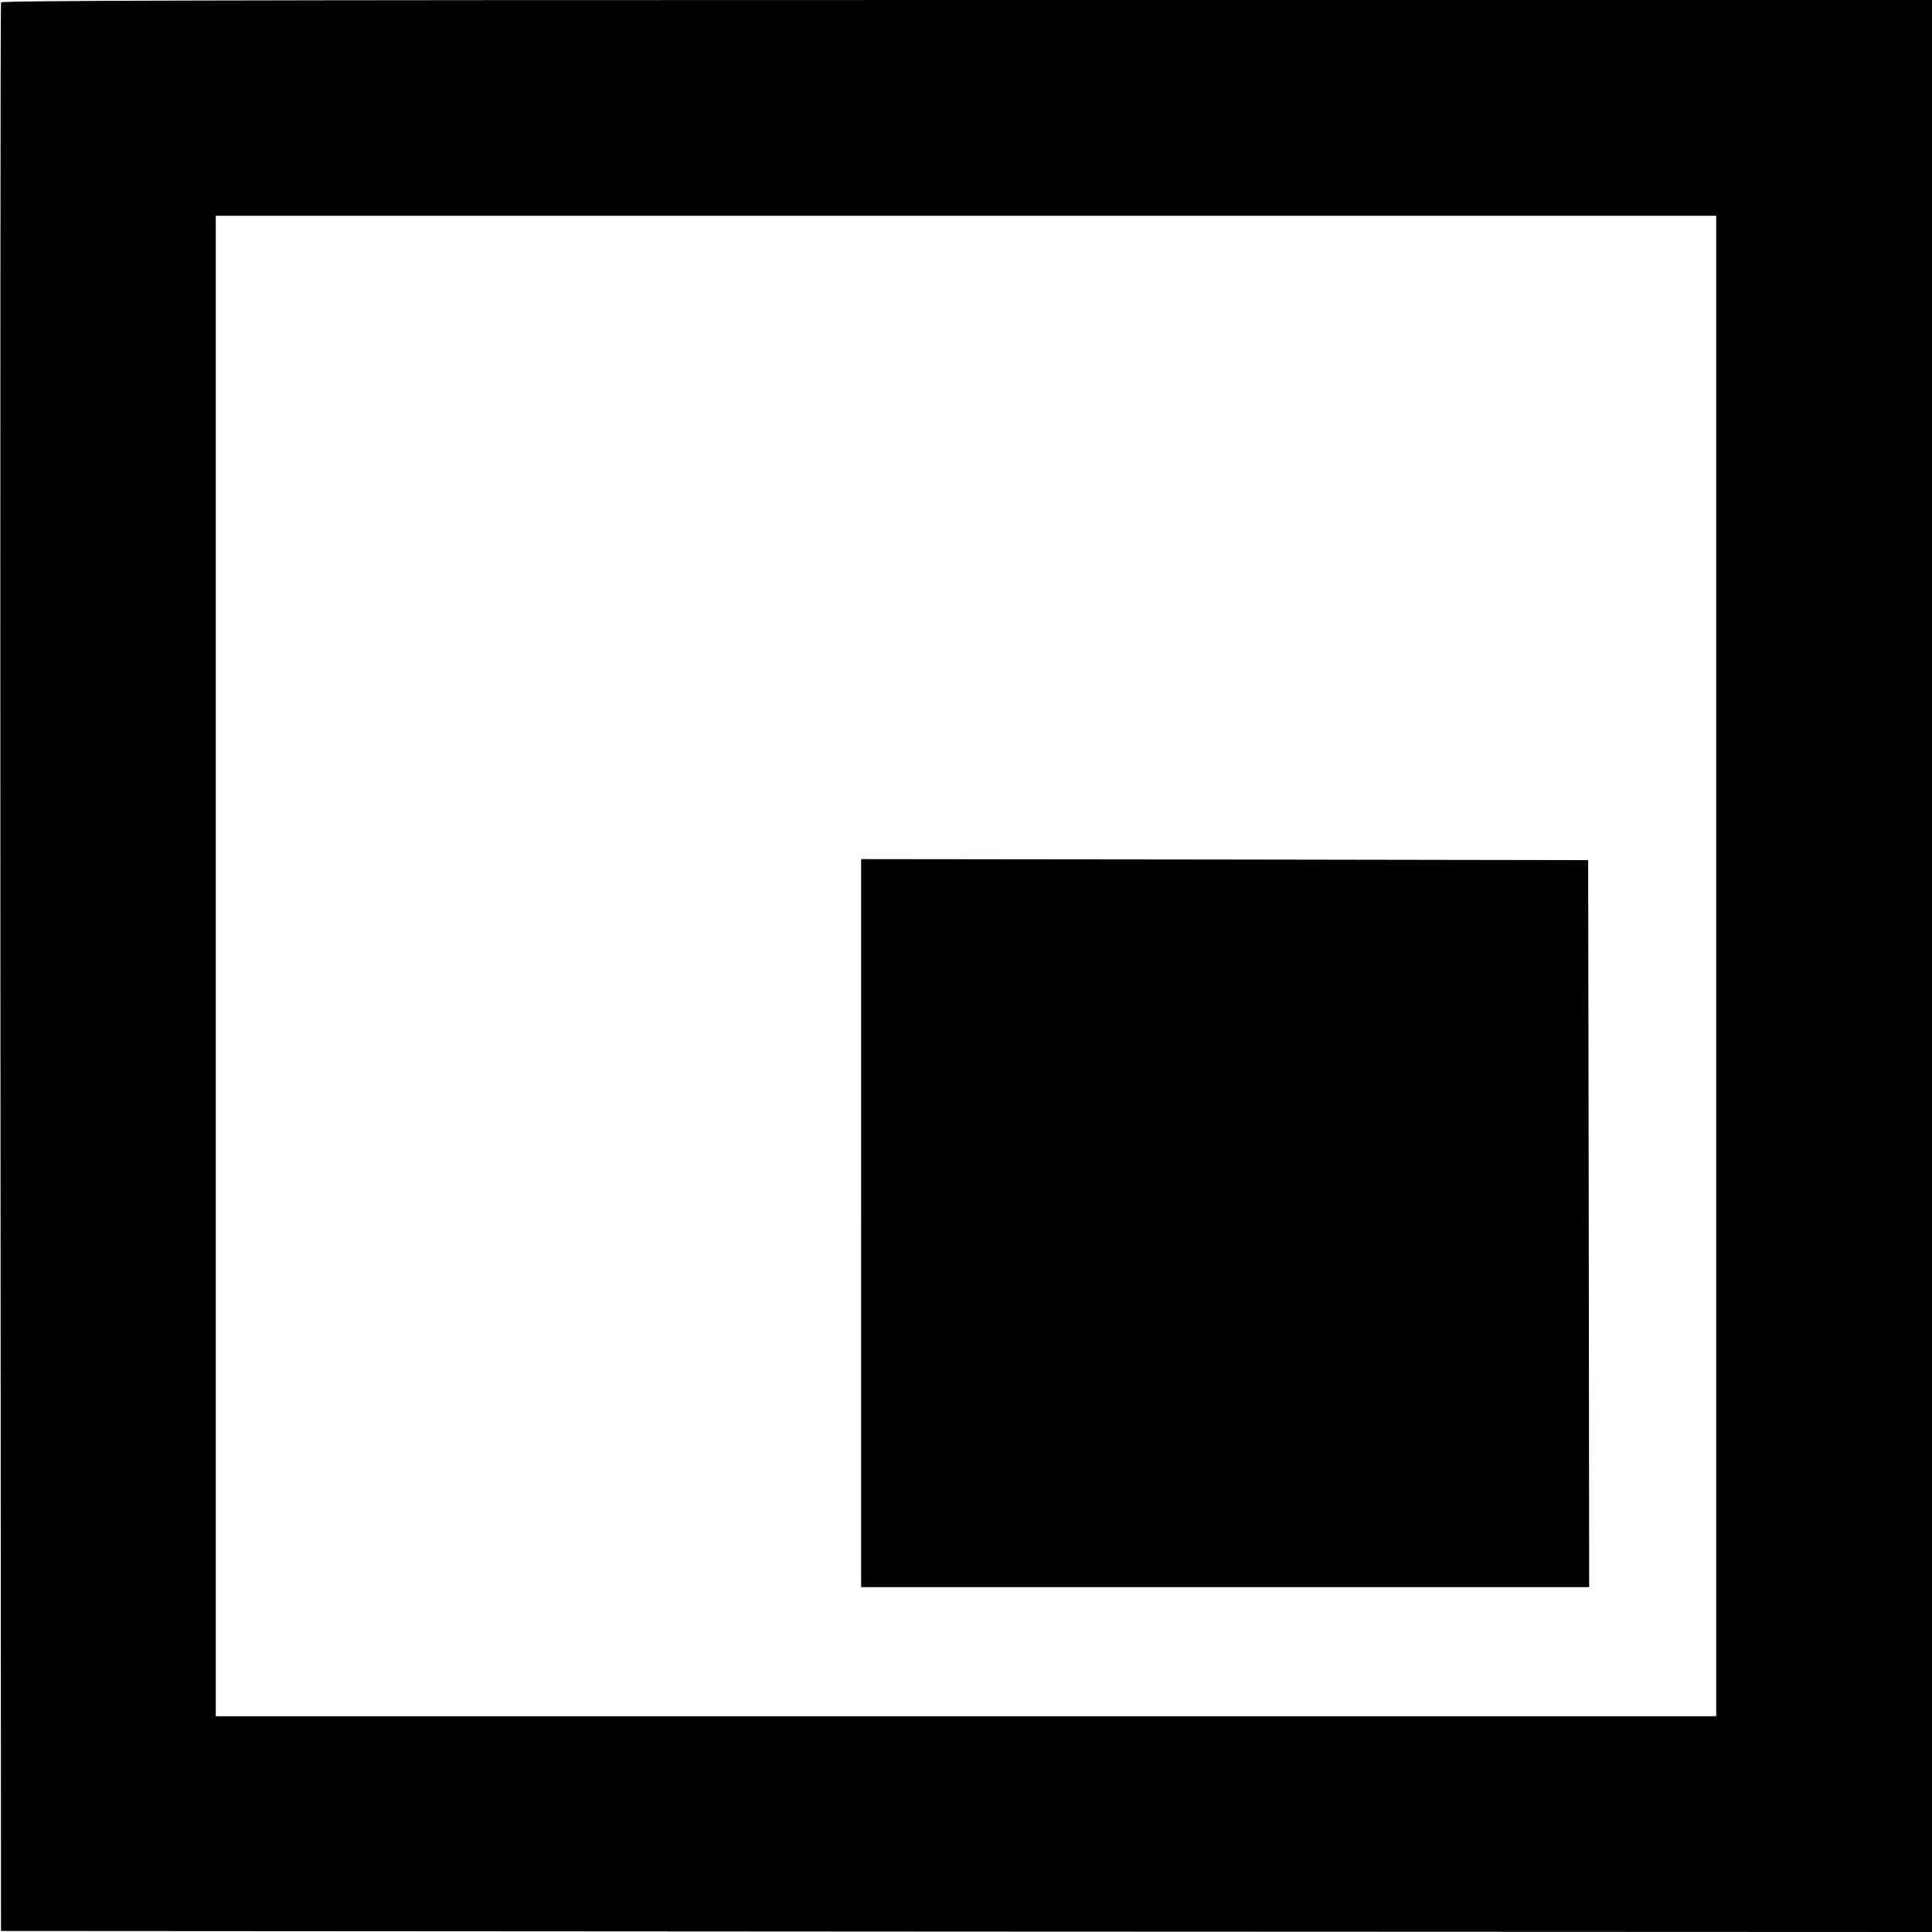 <?xml version="1.0" standalone="no"?>
<!DOCTYPE svg PUBLIC "-//W3C//DTD SVG 20010904//EN"
 "http://www.w3.org/TR/2001/REC-SVG-20010904/DTD/svg10.dtd">
<svg version="1.0" xmlns="http://www.w3.org/2000/svg"
 width="958pt" height="958pt" viewBox="0 0 958 958"
 preserveAspectRatio="xMidYMid meet">
<g transform="translate(0,958) scale(0.1,-0.1)"
fill="#000000" stroke="none">
<path d="M5 9568 c-3 -7 -4 -2162 -3 -4788 l3 -4775 4787 -3 4788 -2 0 4790 0
4790 -4785 0 c-3819 0 -4787 -3 -4790 -12z m8505 -4778 l0 -3720 -3720 0
-3720 0 0 3720 0 3720 3720 0 3720 0 0 -3720z"/>
<path d="M4270 3515 l0 -1805 1805 0 1805 0 -2 1803 -3 1802 -1802 3 -1803 2
0 -1805z"/>
</g>
</svg>
